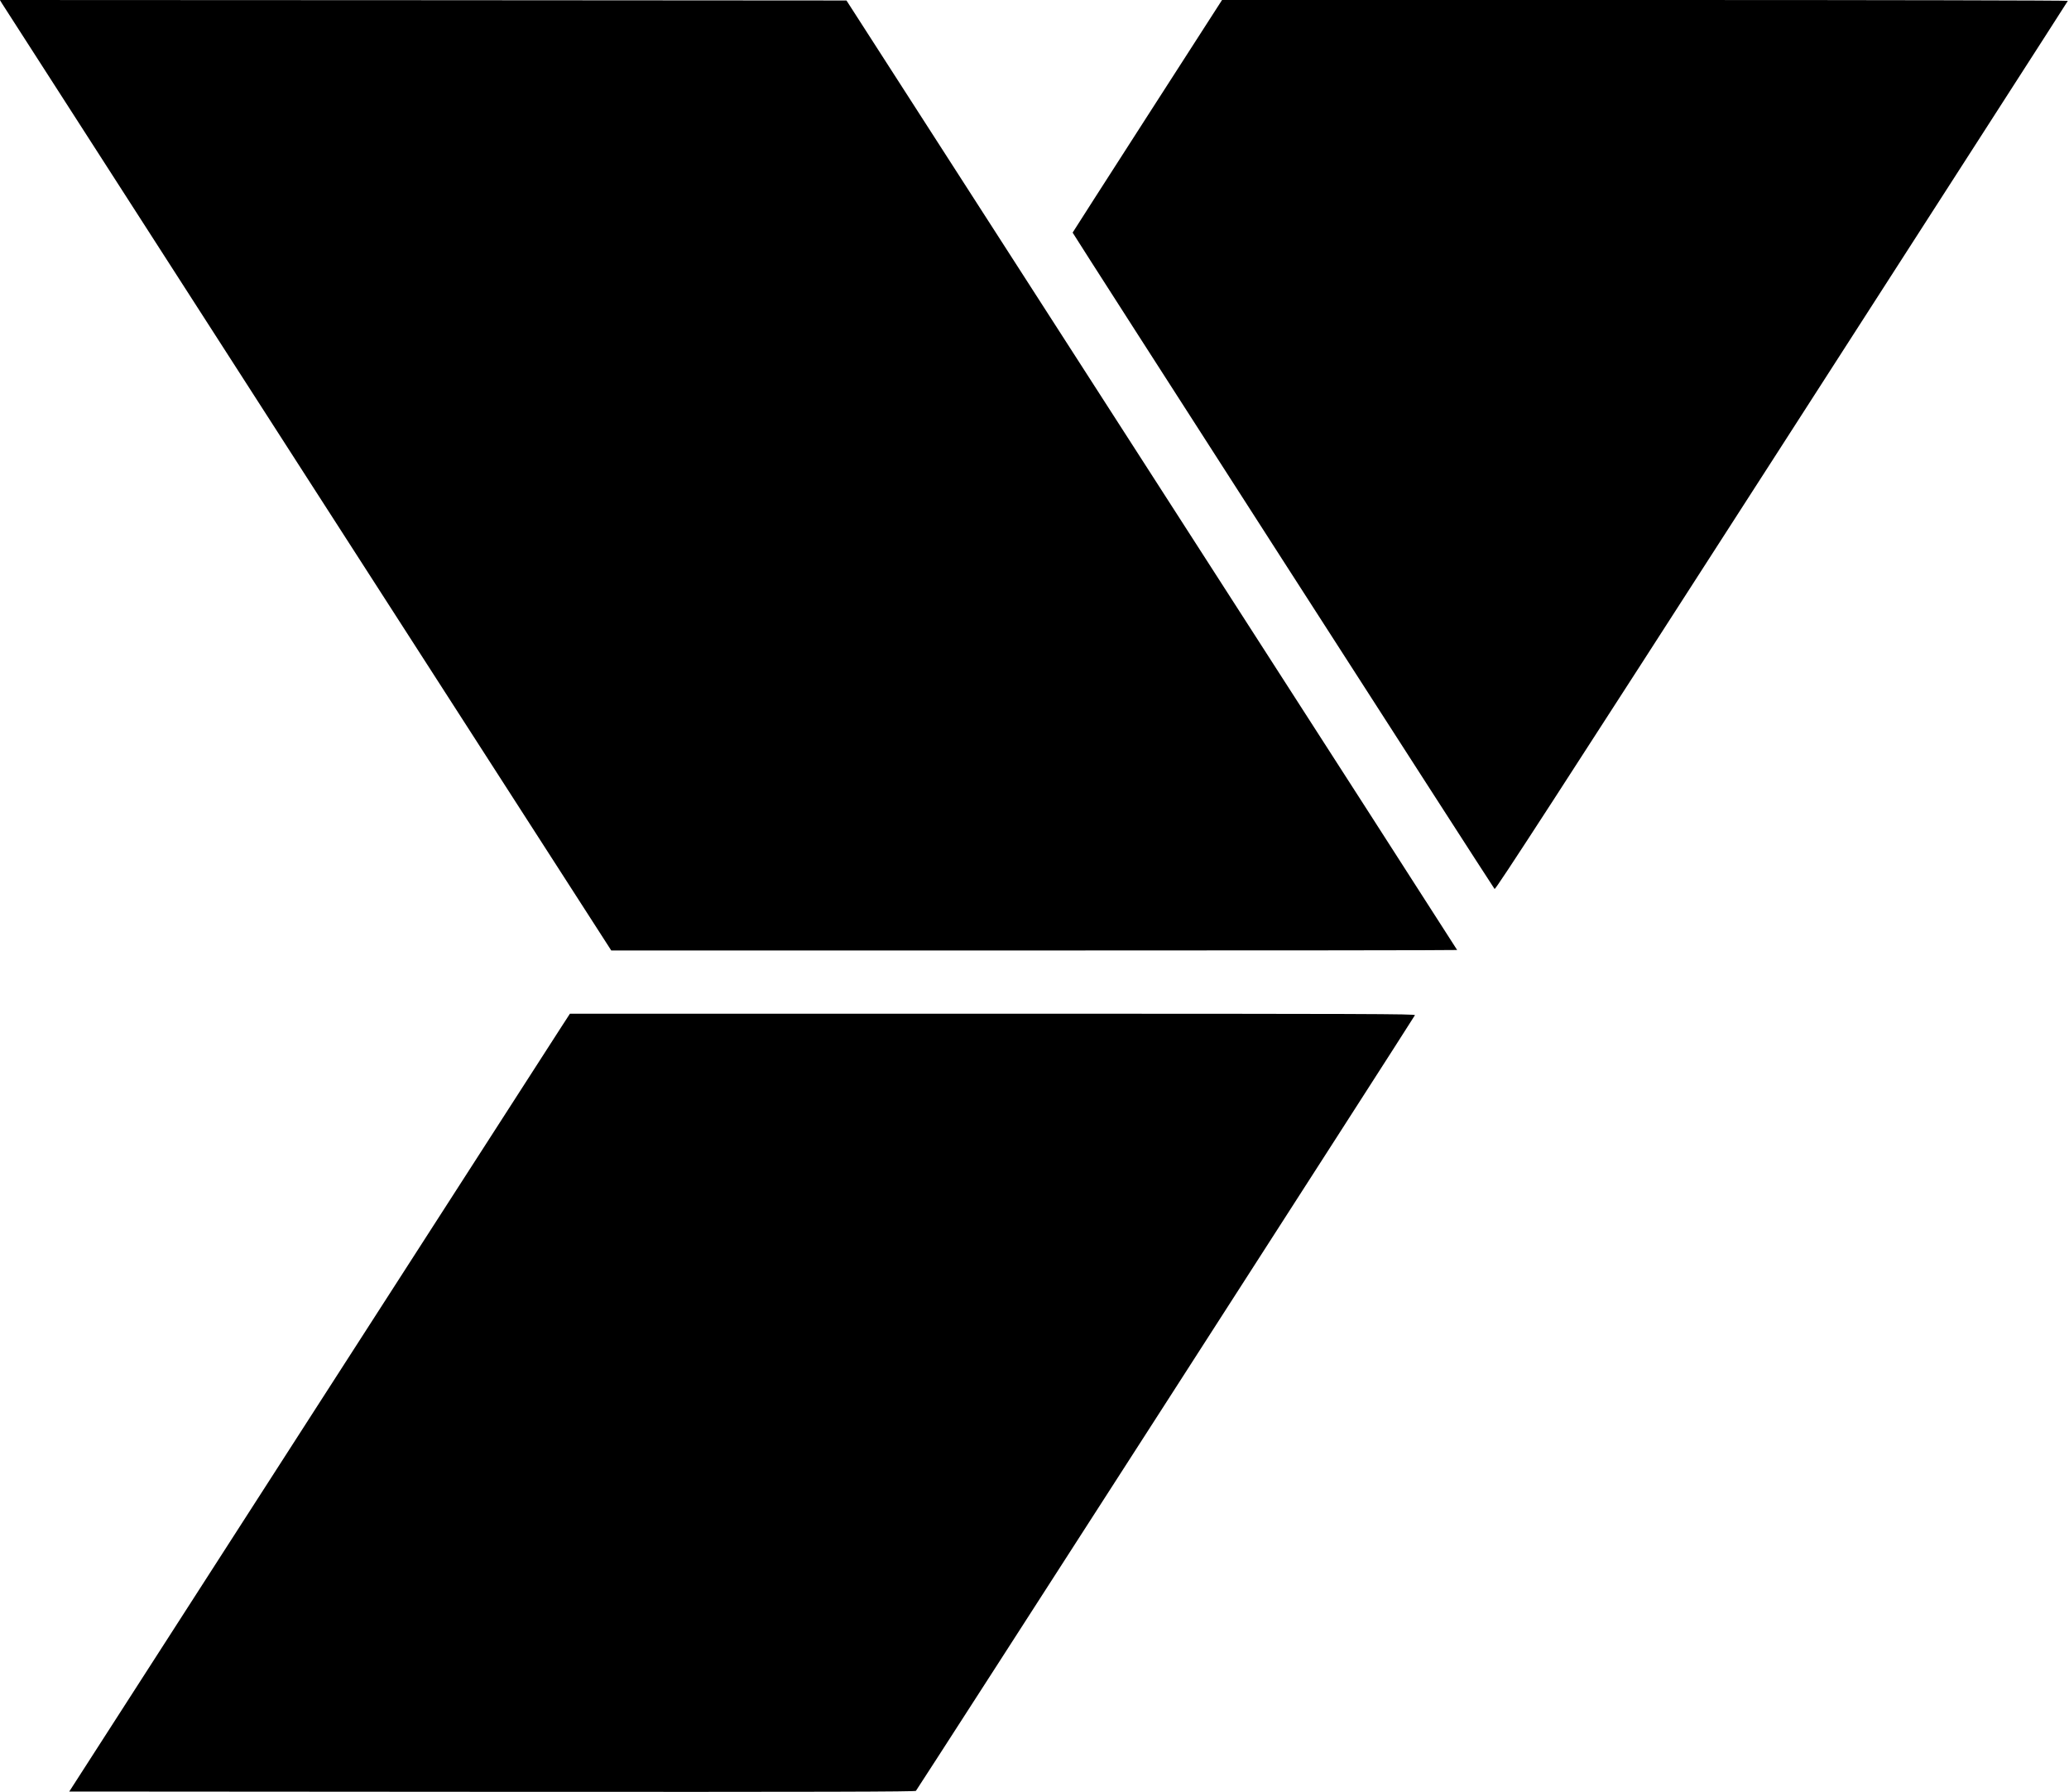 <svg xmlns="http://www.w3.org/2000/svg" width="2836" height="2456" viewBox="0 0 2127 1842">
    <style>
        g {
        fill: black;
        }
        @media (prefers-color-scheme: dark) {
        g {
        fill: white;
        }
        }
    </style>
    <g fill="#000">
        <path d="M22 18382c13-21 1427-2219 3142-4885l3120-4847h4348c2391 0 4348 2 4348 5s-1413 2200-3139 4882l-3139 4878-4352 3-4351 2 23-38zM11796 17228c-422-656-768-1196-769-1199-2-6 4318-6725 4338-6747 9-10 621 933 2951 4554 1616 2512 2941 4570 2942 4575 2 5-1877 9-4346 9h-4349l-767-1192zM5770 7863c-49-76-1207-1875-2574-3998L712 5l4346-3c3469-2 4349 1 4358 10 16 17 5123 7953 5130 7973 6 13-467 15-4340 15H5859l-89-137z"
              transform="matrix(.1 0 0 -.1 0 1842)"></path>
    </g>
</svg>